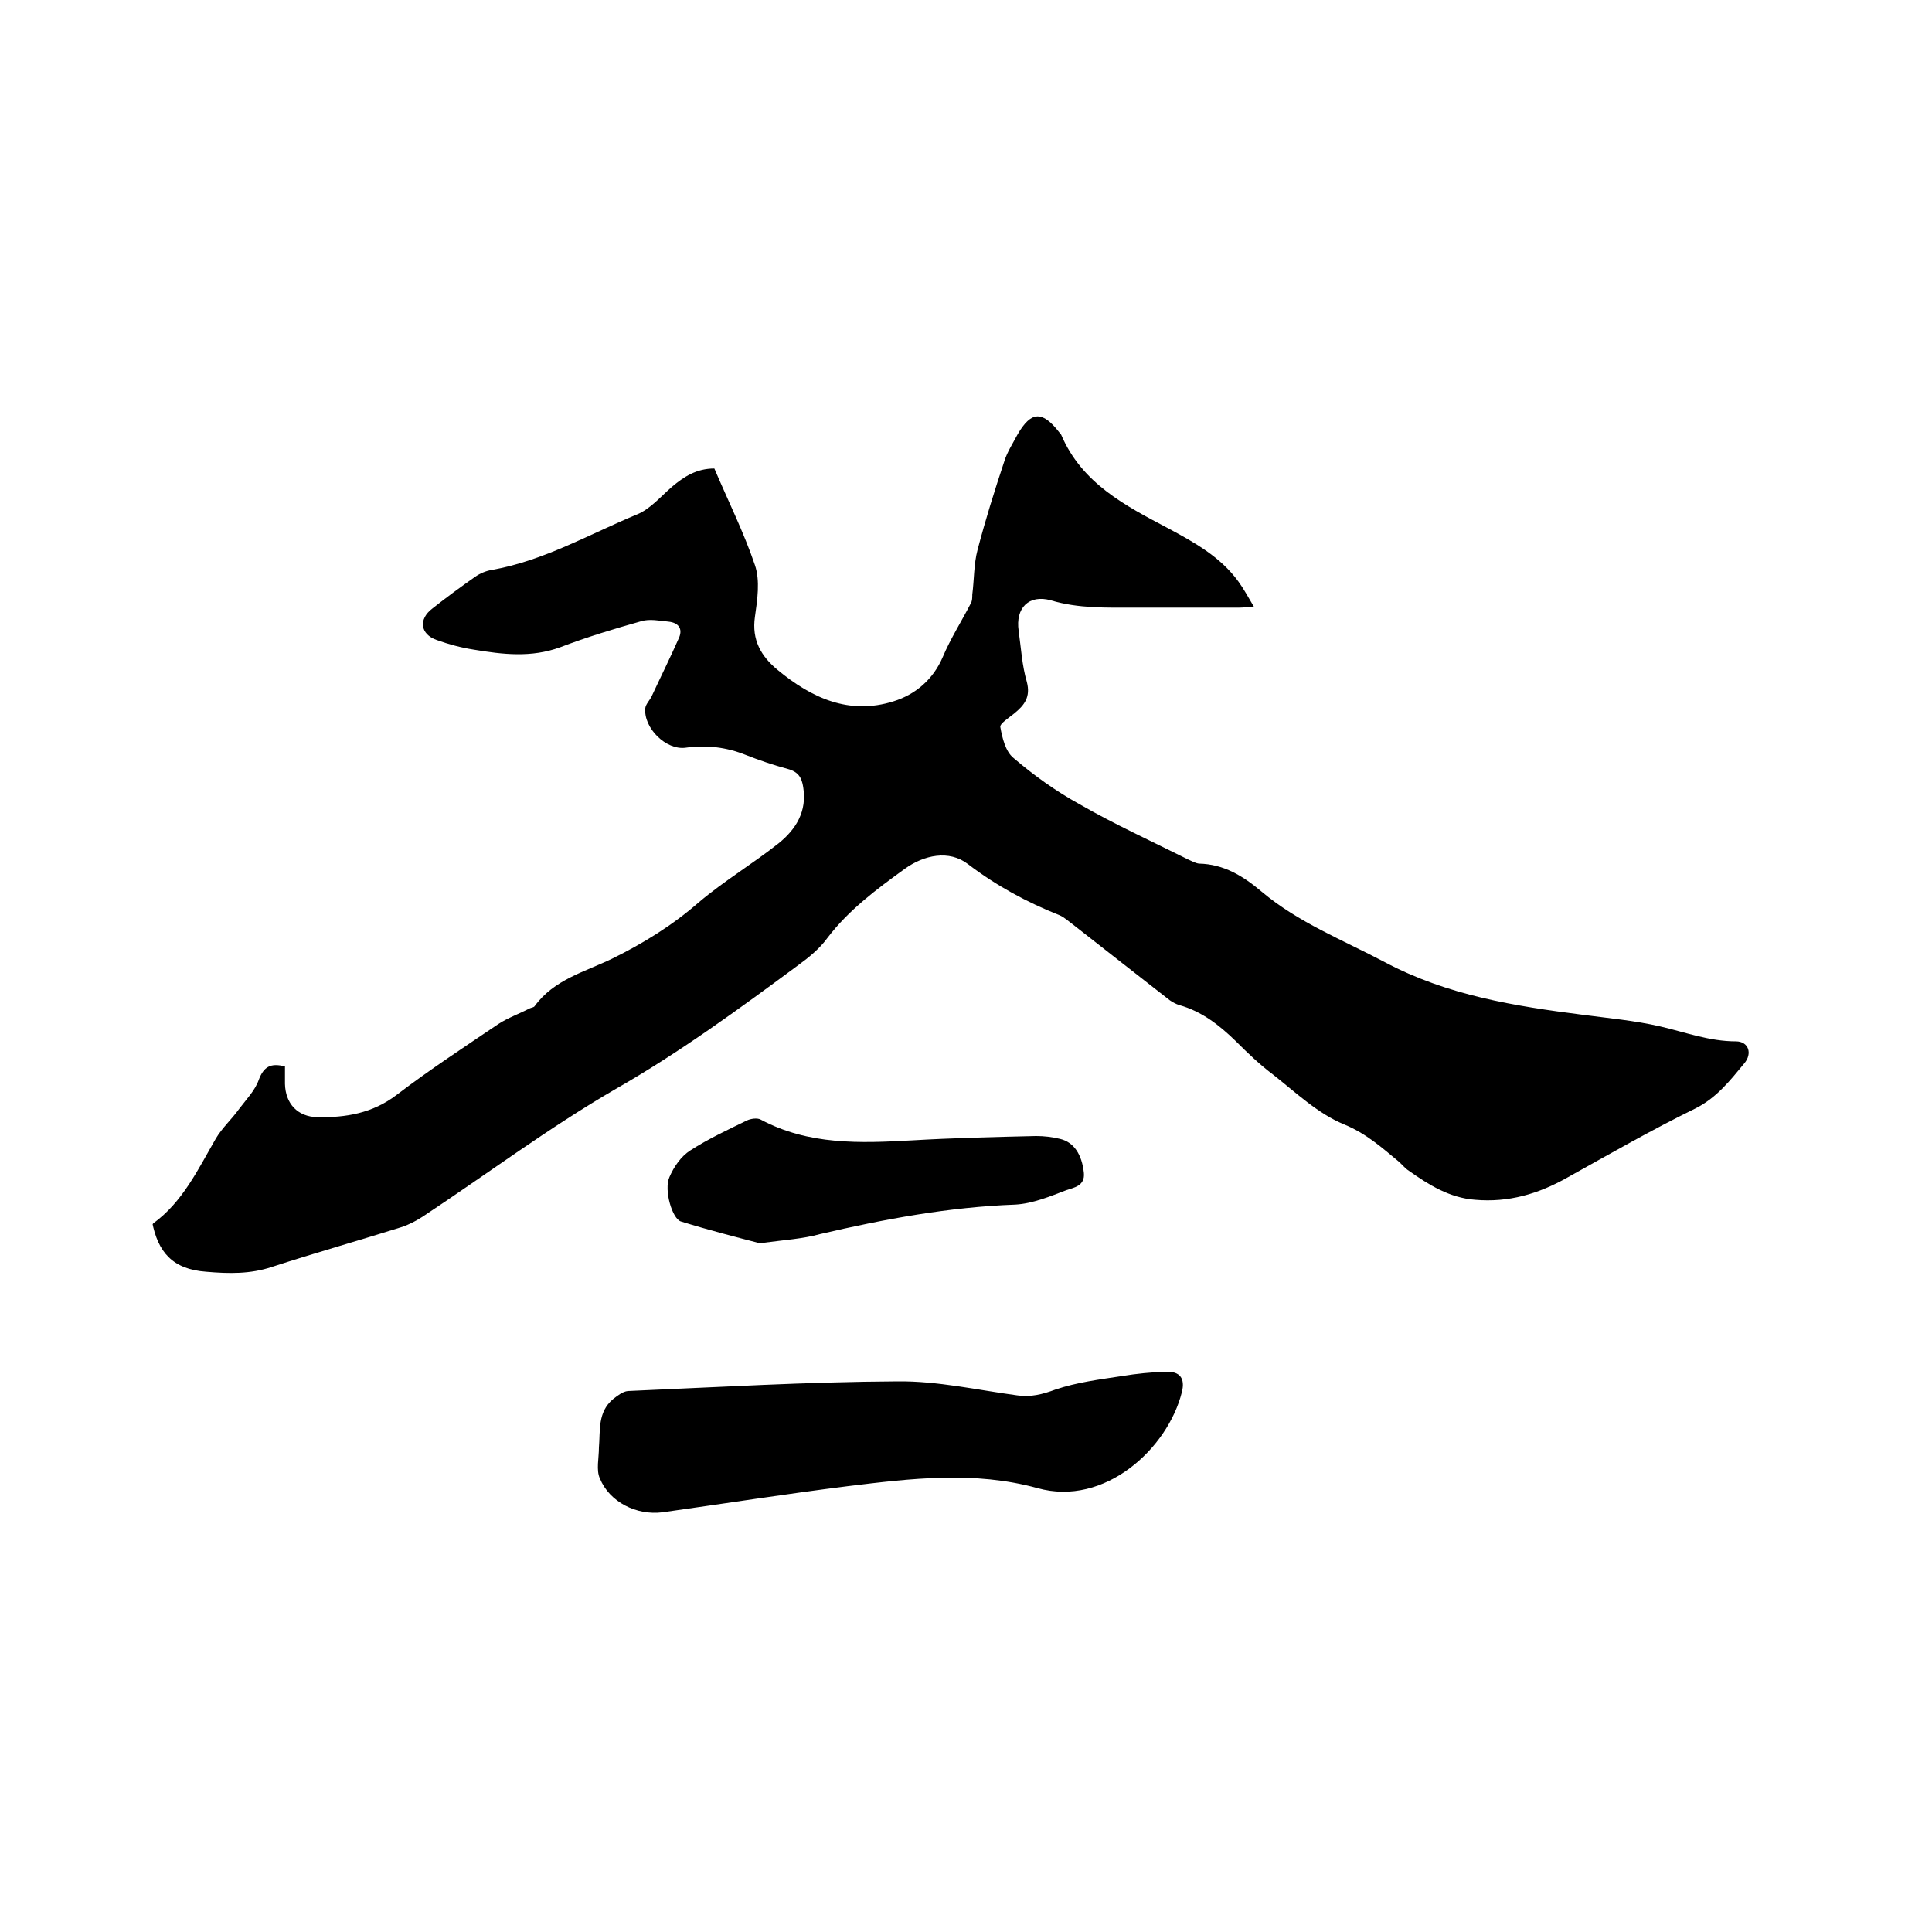 <svg enable-background="new 0 0 400 400" viewBox="0 0 400 400" xmlns="http://www.w3.org/2000/svg"><path d="m31.7 253.3c6.1-4.4 9.3-11.2 13-17.6 1.3-2.2 3.3-4 4.8-6.1 1.5-2 3.3-3.8 4.1-6.1 1-2.6 2.4-3.5 5.4-2.7v3.6c.1 4.1 2.6 6.8 6.7 6.9 5.9.1 11.4-.8 16.4-4.6 6.8-5.2 14-9.9 21.1-14.7 2-1.3 4.3-2.1 6.4-3.2.4-.2.9-.2 1.1-.5 4-5.5 10.4-7.1 16-9.8 6.5-3.2 12.5-6.9 18-11.7 5.2-4.4 11.2-8 16.5-12.2 3.6-2.9 5.9-6.6 5.1-11.6-.3-2-1-3.2-3.2-3.8-3-.8-5.9-1.8-8.7-2.9-4-1.6-8.1-2.1-12.4-1.5-4.1.6-8.8-4.1-8.4-8.2.1-.8.9-1.6 1.3-2.4 1.9-4.1 3.9-8.1 5.7-12.2.8-1.9-.2-3.1-2.2-3.3-1.9-.2-3.9-.6-5.6-.1-5.7 1.6-11.3 3.3-16.8 5.4-6 2.2-11.9 1.5-17.9.5-2.6-.4-5.2-1.1-7.7-2-3.4-1.2-3.8-4.3-.9-6.5 2.9-2.3 5.9-4.5 8.9-6.6 1-.7 2.2-1.2 3.4-1.4 10.8-1.9 20.2-7.4 30.1-11.5 2.7-1.1 4.9-3.7 7.2-5.7 2.5-2.1 5.1-3.8 8.8-3.8 2.8 6.6 6.1 13.2 8.4 20 1.1 3.2.5 7.2 0 10.7-.7 4.8 1.3 8.2 4.7 11 7 5.8 14.8 9.4 24 6.5 4.5-1.4 8.2-4.5 10.2-9.2 1.6-3.8 3.9-7.4 5.8-11.1.3-.5.3-1.2.3-1.8.4-3.1.3-6.3 1.1-9.3 1.6-6.1 3.5-12.2 5.5-18.2.6-2 1.8-3.8 2.8-5.7 2.8-4.8 5.1-4.9 8.6-.4.1.2.3.3.4.5 4.3 10.1 13.3 14.7 22.2 19.4 5.4 2.9 10.8 5.9 14.5 11 1.1 1.5 2 3.2 3.2 5.2-1.4.1-2.2.2-3.1.2-7.2 0-14.4 0-21.6 0-5.8 0-11.6.2-17.3-1.5-4.6-1.3-7.4 1.6-6.7 6.3.5 3.6.7 7.2 1.7 10.6.8 3.1-.5 4.8-2.6 6.5-1.1.9-3 2.1-2.9 2.8.4 2.3 1.1 5.1 2.7 6.4 4.2 3.6 8.8 6.9 13.7 9.6 7.3 4.2 15 7.7 22.6 11.5.7.3 1.4.7 2.1.8 5.2.1 9.2 2.6 13 5.8 7.6 6.4 16.8 10 25.5 14.6 13 6.9 26.9 9.1 41 10.9 5.3.7 10.8 1.2 16 2.4s10.2 3.1 15.7 3.1c2.6 0 3.5 2.5 1.7 4.6-2.9 3.5-5.7 7.1-10.1 9.3-9 4.4-17.7 9.4-26.5 14.3-6 3.4-12.2 5.2-19.1 4.6-5.3-.4-9.6-3.1-13.7-6-.8-.5-1.4-1.3-2.1-1.9-3.5-2.9-6.7-5.8-11.3-7.7-5.4-2.2-10-6.6-14.7-10.3-2.8-2.1-5.3-4.5-7.8-7-3.4-3.3-7-6.1-11.6-7.4-.7-.2-1.4-.6-2-1-6.7-5.2-13.4-10.5-20.2-15.8-.8-.6-1.7-1.4-2.6-1.8-6.8-2.7-13.1-6.1-19-10.6-3.9-3-9.1-1.9-13.1 1-5.8 4.2-11.6 8.5-16 14.3-1.6 2.2-3.8 4-6 5.6-12.3 9.1-24.6 18.1-37.9 25.7-13.8 8-26.6 17.6-39.9 26.4-1.4.9-2.9 1.7-4.5 2.2-8.9 2.8-17.8 5.3-26.7 8.2-4.5 1.5-8.9 1.4-13.6 1-7-.5-10-4.1-11.2-10.3.1.6.2.5.2.3z"/><path d="m124 299.7c.3-3.5-.3-7.3 2.9-10 .9-.7 2-1.6 3.1-1.7 18.6-.8 37.2-1.9 55.8-2 8.3-.1 16.6 1.8 24.8 2.9 2.8.4 5.2-.2 7.9-1.2 4.4-1.5 9.2-2.1 13.8-2.8 3-.5 6.1-.8 9.1-.9 2.9-.1 4 1.4 3.3 4.2-2.9 11.7-16 23.8-29.9 19.9-13.1-3.6-26.2-2-39.3-.4-12.8 1.6-25.5 3.6-38.3 5.4-5.4.7-11-2.1-13-7-.8-1.7-.2-4.2-.2-6.4z"/><path d="m157.3 257.4c-4.6-1.2-10.5-2.7-16.3-4.5-1.8-.5-3.6-6.5-2.4-9.2.9-2.1 2.4-4.3 4.3-5.5 3.7-2.4 7.8-4.3 11.7-6.2.8-.4 2.2-.6 2.9-.2 9.9 5.3 20.6 4.9 31.3 4.3 8.5-.5 17.1-.7 25.7-.9 1.7 0 3.4.2 5 .6 2.9.7 4.5 3.3 4.9 7 .3 2.8-2.2 3.1-3.6 3.6-3.4 1.3-7 2.8-10.6 3-13.7.5-27.1 3-40.4 6.1-3.6 1-7.3 1.2-12.5 1.9z"/></svg>